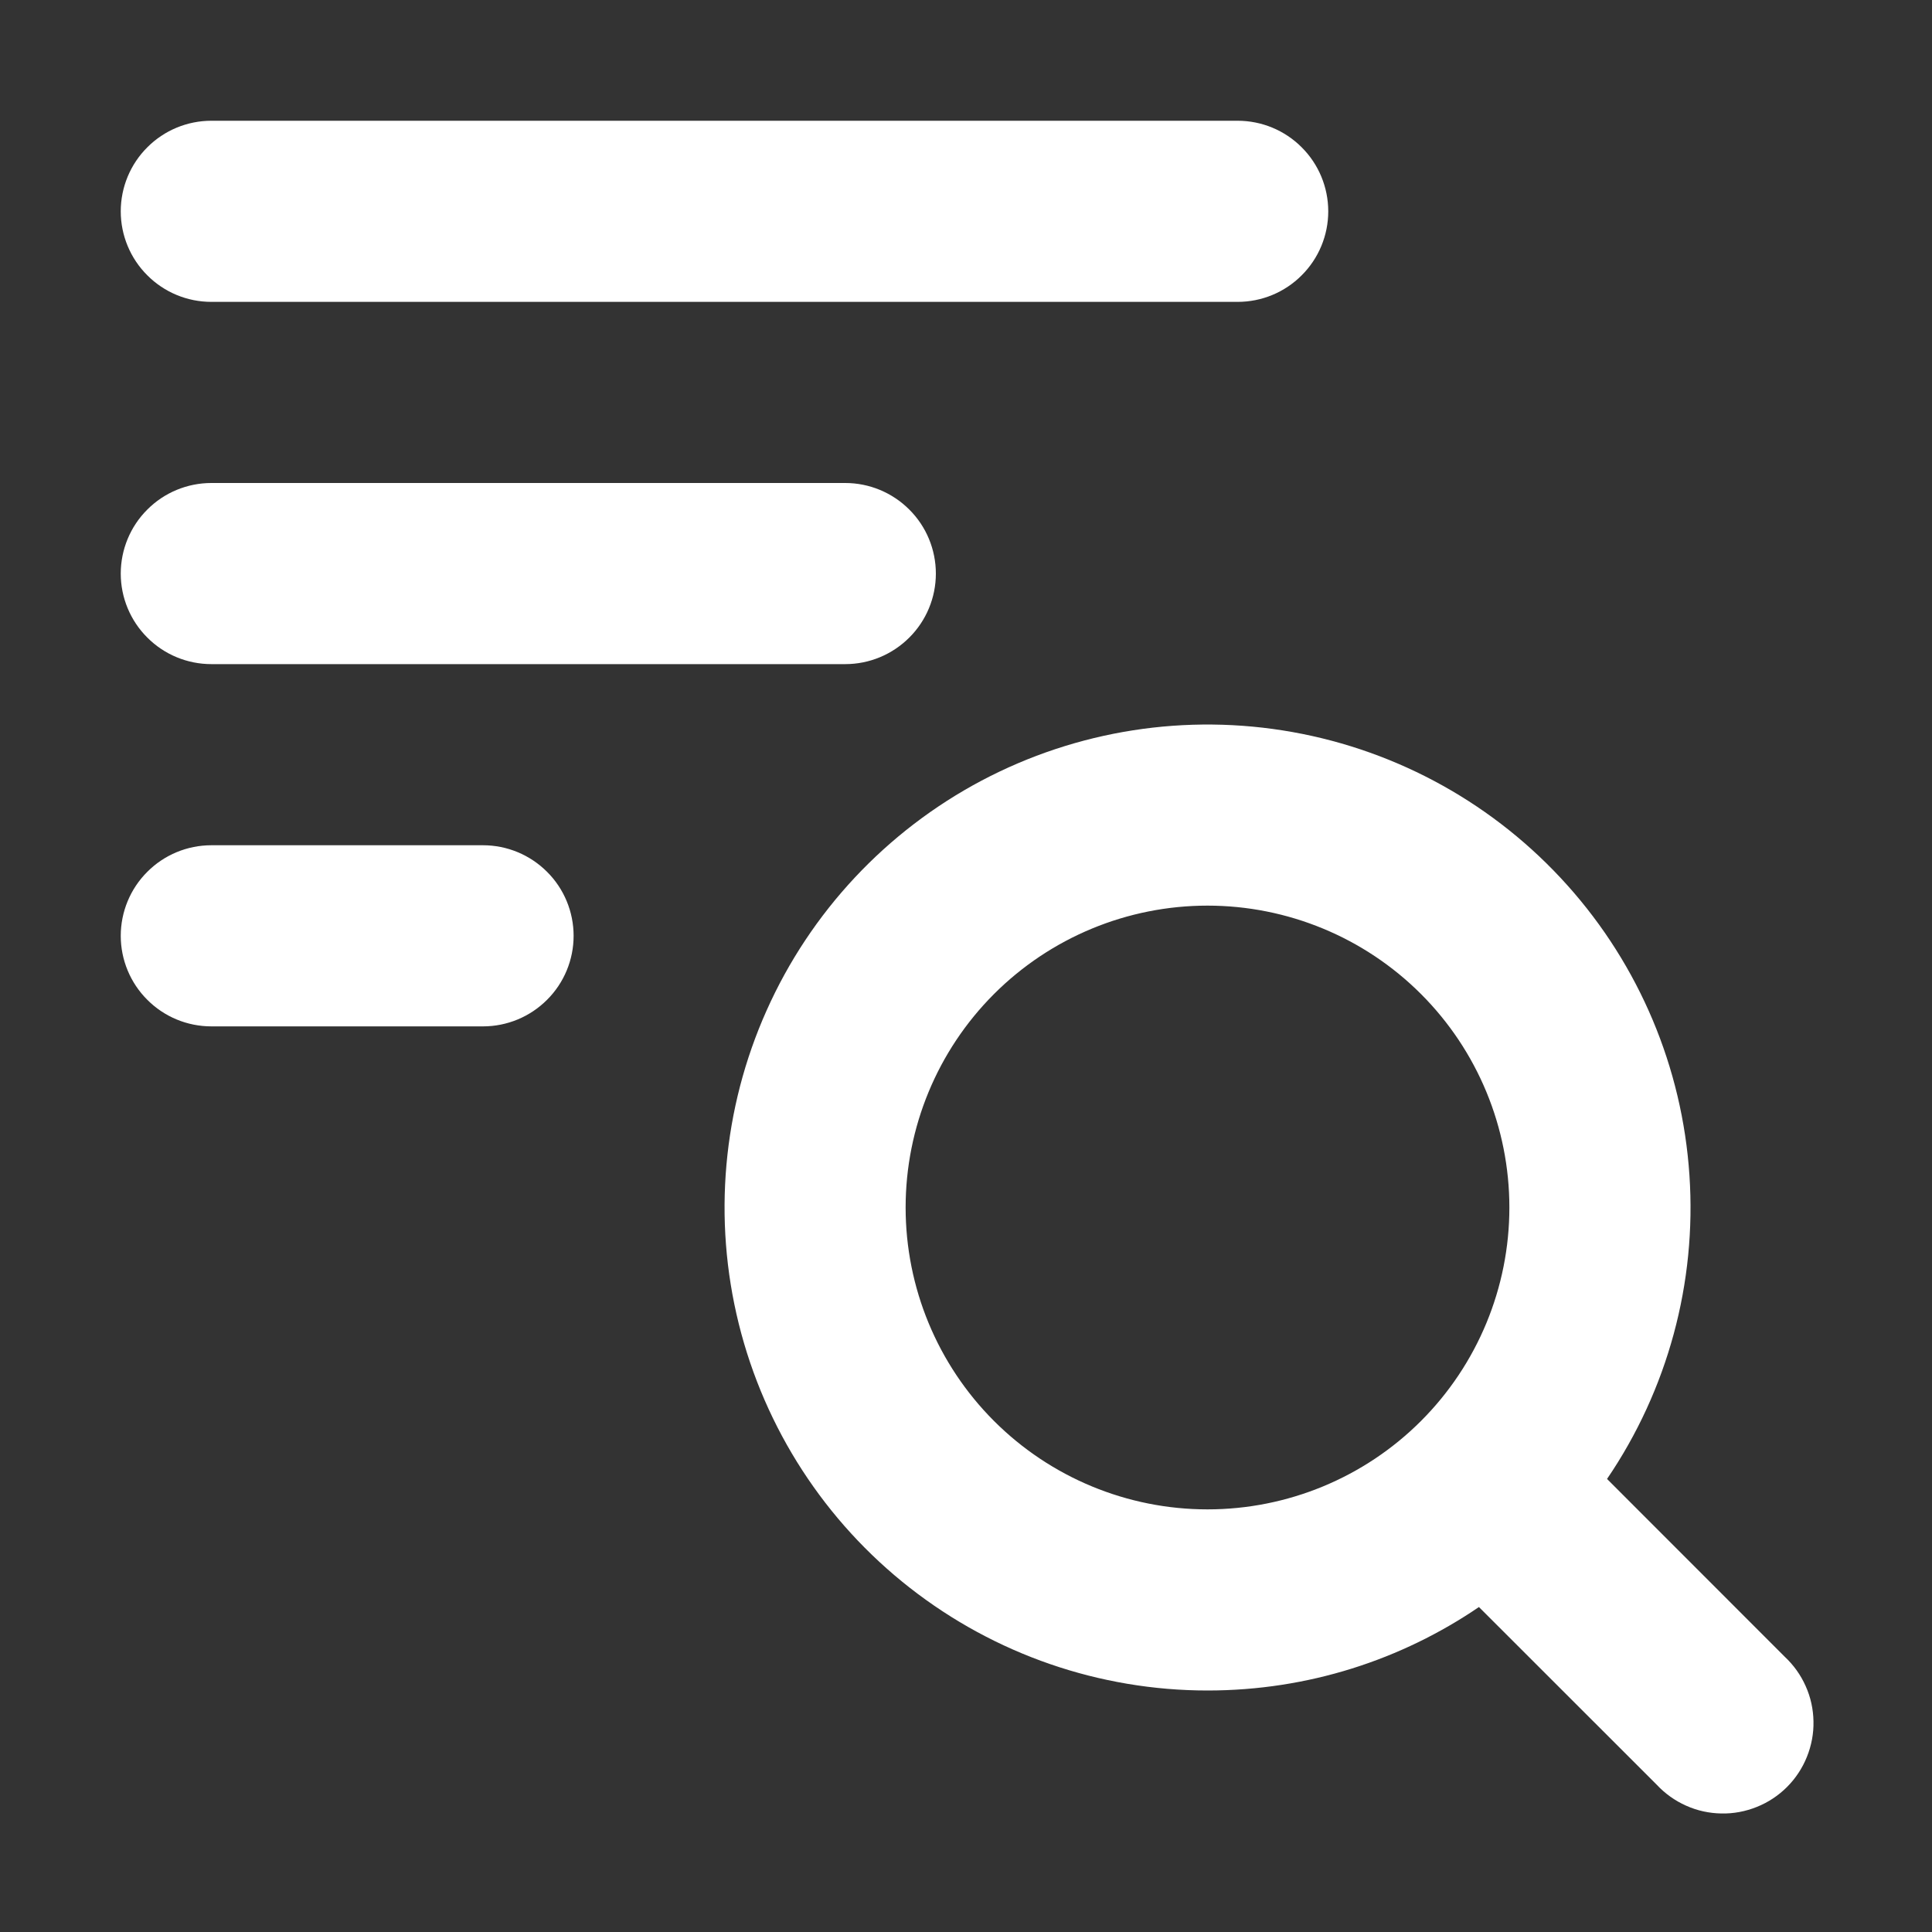 <svg width="20" height="20" viewBox="0 0 20 20" fill="none" xmlns="http://www.w3.org/2000/svg">
<rect x="0" y="0" width="20" height="20" fill="#333333" stroke="none"/>
<path fill-rule="evenodd" clip-rule="evenodd" d="M2.188 1.25C1.939 1.25 1.7 1.349 1.525 1.525C1.349 1.7 1.25 1.939 1.25 2.188C1.25 2.436 1.349 2.675 1.525 2.85C1.7 3.026 1.939 3.125 2.188 3.125H12.812C13.061 3.125 13.3 3.026 13.475 2.85C13.651 2.675 13.75 2.436 13.75 2.188C13.75 1.939 13.651 1.7 13.475 1.525C13.3 1.349 13.061 1.25 12.812 1.25H2.188ZM1.25 5.938C1.25 5.689 1.349 5.45 1.525 5.275C1.7 5.099 1.939 5 2.188 5H8.75C8.999 5 9.237 5.099 9.413 5.275C9.589 5.45 9.688 5.689 9.688 5.938C9.688 6.186 9.589 6.425 9.413 6.6C9.237 6.776 8.999 6.875 8.75 6.875H2.188C1.939 6.875 1.7 6.776 1.525 6.6C1.349 6.425 1.25 6.186 1.25 5.938ZM12.5 15.625C13.329 15.625 14.124 15.296 14.71 14.71C15.296 14.124 15.625 13.329 15.625 12.5C15.625 11.671 15.296 10.876 14.71 10.29C14.124 9.704 13.329 9.375 12.5 9.375C11.671 9.375 10.876 9.704 10.29 10.29C9.704 10.876 9.375 11.671 9.375 12.5C9.375 13.329 9.704 14.124 10.29 14.71C10.876 15.296 11.671 15.625 12.5 15.625ZM12.5 17.5C13.543 17.5 14.509 17.181 15.31 16.636L17.15 18.475C17.236 18.567 17.339 18.641 17.454 18.692C17.569 18.744 17.694 18.771 17.819 18.773C17.945 18.776 18.07 18.752 18.187 18.705C18.304 18.658 18.41 18.588 18.499 18.499C18.588 18.41 18.658 18.304 18.705 18.187C18.752 18.07 18.776 17.945 18.773 17.819C18.771 17.694 18.744 17.569 18.692 17.454C18.641 17.339 18.567 17.236 18.475 17.15L16.636 15.31C17.264 14.387 17.564 13.28 17.489 12.166C17.415 11.052 16.97 9.995 16.225 9.164C15.48 8.332 14.478 7.774 13.379 7.578C12.28 7.382 11.148 7.559 10.161 8.081C9.174 8.604 8.391 9.441 7.936 10.46C7.48 11.479 7.379 12.622 7.648 13.705C7.917 14.789 8.541 15.751 9.42 16.438C10.3 17.126 11.384 17.5 12.5 17.5ZM2.188 8.75C1.939 8.75 1.7 8.849 1.525 9.025C1.349 9.2 1.25 9.439 1.25 9.688C1.25 9.936 1.349 10.175 1.525 10.35C1.7 10.526 1.939 10.625 2.188 10.625H5C5.249 10.625 5.487 10.526 5.663 10.35C5.839 10.175 5.938 9.936 5.938 9.688C5.938 9.439 5.839 9.2 5.663 9.025C5.487 8.849 5.249 8.75 5 8.75H2.188Z" fill="white"/>
</svg>
